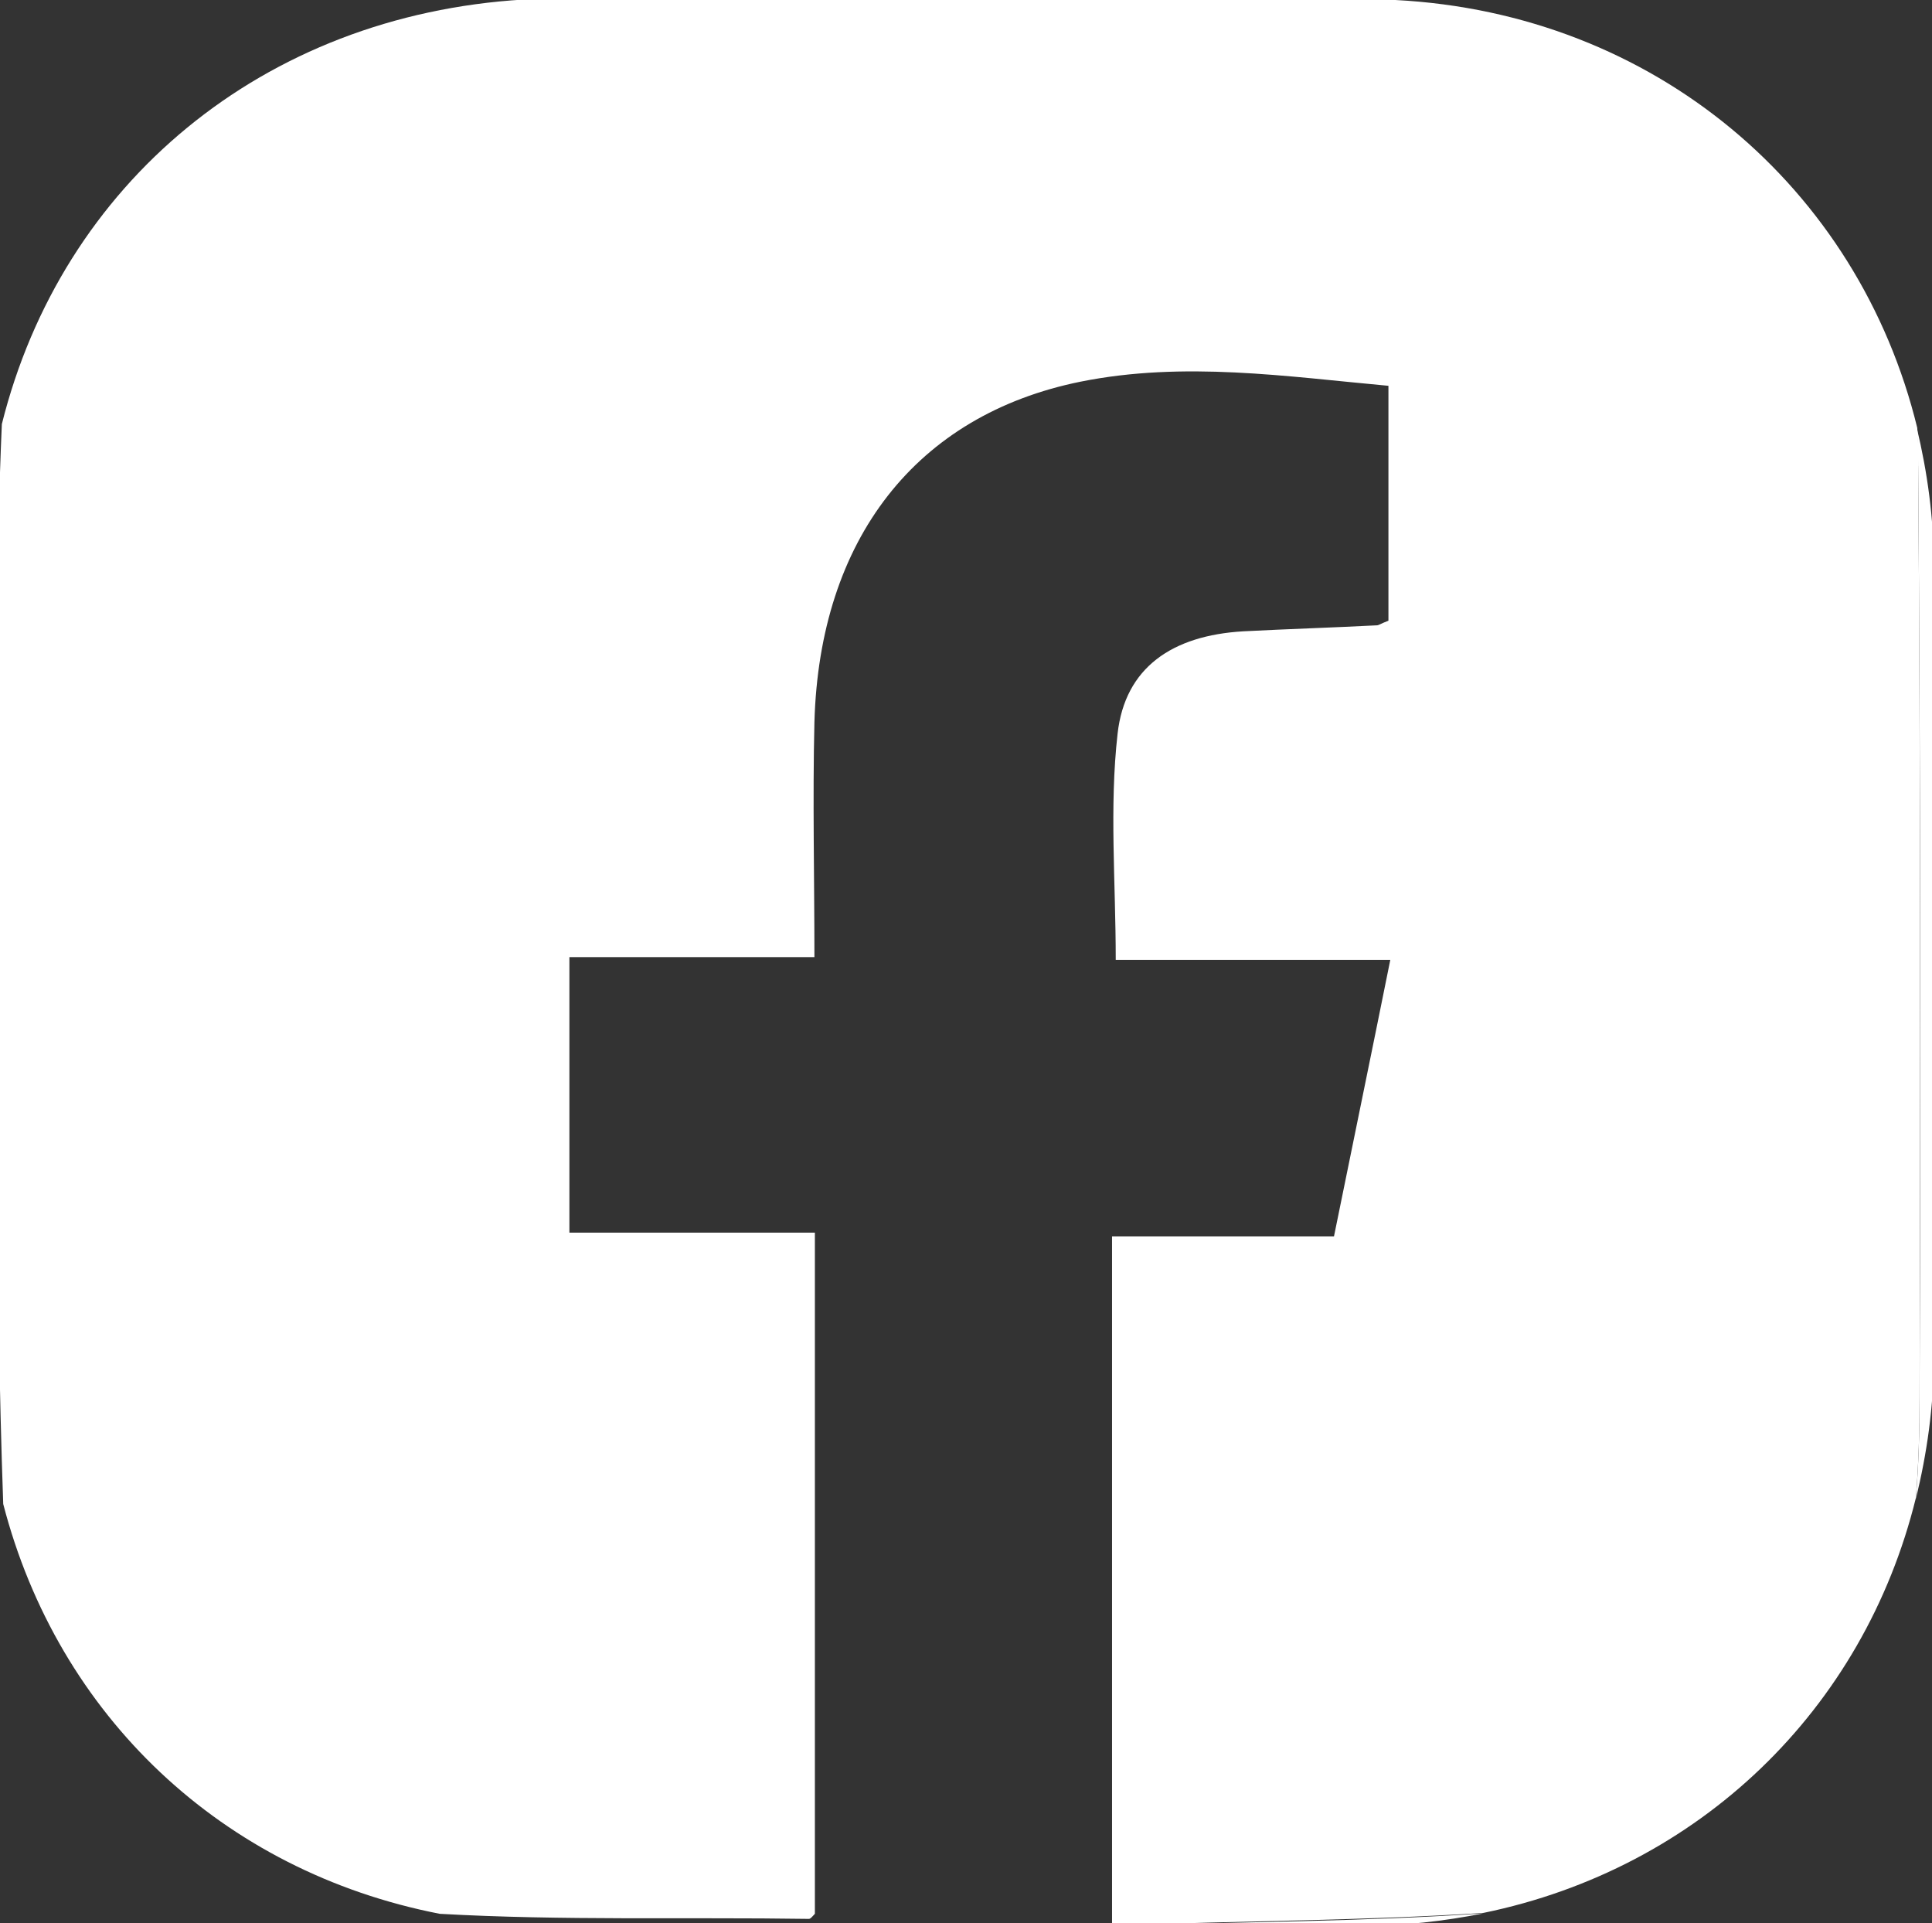 <?xml version="1.0" encoding="UTF-8"?><svg id="_圖層_1" xmlns="http://www.w3.org/2000/svg" viewBox="0 0 41.87 41.67"><rect x="0" y="0" width="41.87" height="41.67" fill="#333333" stroke="none"/><defs><style>.cls-1{fill:#fff;stroke-width:0px;}</style></defs><path class="cls-1" d="m12.04-.03c-.24,0-.46.02-.69.04,2.56-.04,5.12-.06,7.67-.06-2.33,0-4.65,0-6.98.03Z"/><path class="cls-1" d="m41.54,9.27c.02.28.03.56.03.84.05,6.73.06,13.45.03,20.18,0,.73-.02,1.46-.08,2.19.24-.98.39-2.01.39-3.09.02-5.7.02-11.4,0-17.11,0-1.05-.14-2.05-.37-3.01Z"/><path class="cls-1" d="m29.66-.03c-2.97-.02-5.94-.03-8.9-.03,3.16,0,6.32.03,9.48.07-.19-.01-.38-.03-.58-.03Z"/><path class="cls-1" d="m29.51,41.73c.91,0,1.79-.1,2.64-.27-2.6.18-5.23.18-7.9.27,1.76,0,3.51,0,5.26,0Z"/><path class="cls-1" d="m41.58,10.11c0-.28-.01-.56-.03-.84C40.28,4.06,35.85.29,30.24,0c-3.16-.04-6.32-.06-9.48-.07-.58,0-1.16,0-1.74,0-2.56,0-5.12.03-7.67.06C5.69.33,1.34,3.98.04,9.19c-.12,2.73-.11,5.47-.1,8.2.01,5.07-.05,10.14.13,15.2,1.19,4.59,4.74,7.96,9.46,8.88,2.66.15,5.33.07,8,.11.04,0,.08-.06.13-.11v-14.76h-5.32v-5.97h5.31c0-1.75-.04-3.42,0-5.09.11-3.97,2.21-6.66,5.77-7.38,2.24-.45,4.47-.11,6.67.09v5.09c-.16.06-.21.1-.25.1-.97.05-1.94.08-2.9.13-1.53.09-2.56.78-2.72,2.22-.18,1.59-.04,3.21-.04,4.9h5.95c-.41,2.04-.81,3.97-1.22,5.99h-4.81v14.93h.15c2.67-.1,5.3-.1,7.9-.27,4.67-.96,8.24-4.4,9.37-8.99.06-.73.08-1.46.08-2.19.02-6.73.02-13.45-.03-20.18Z"/></svg>